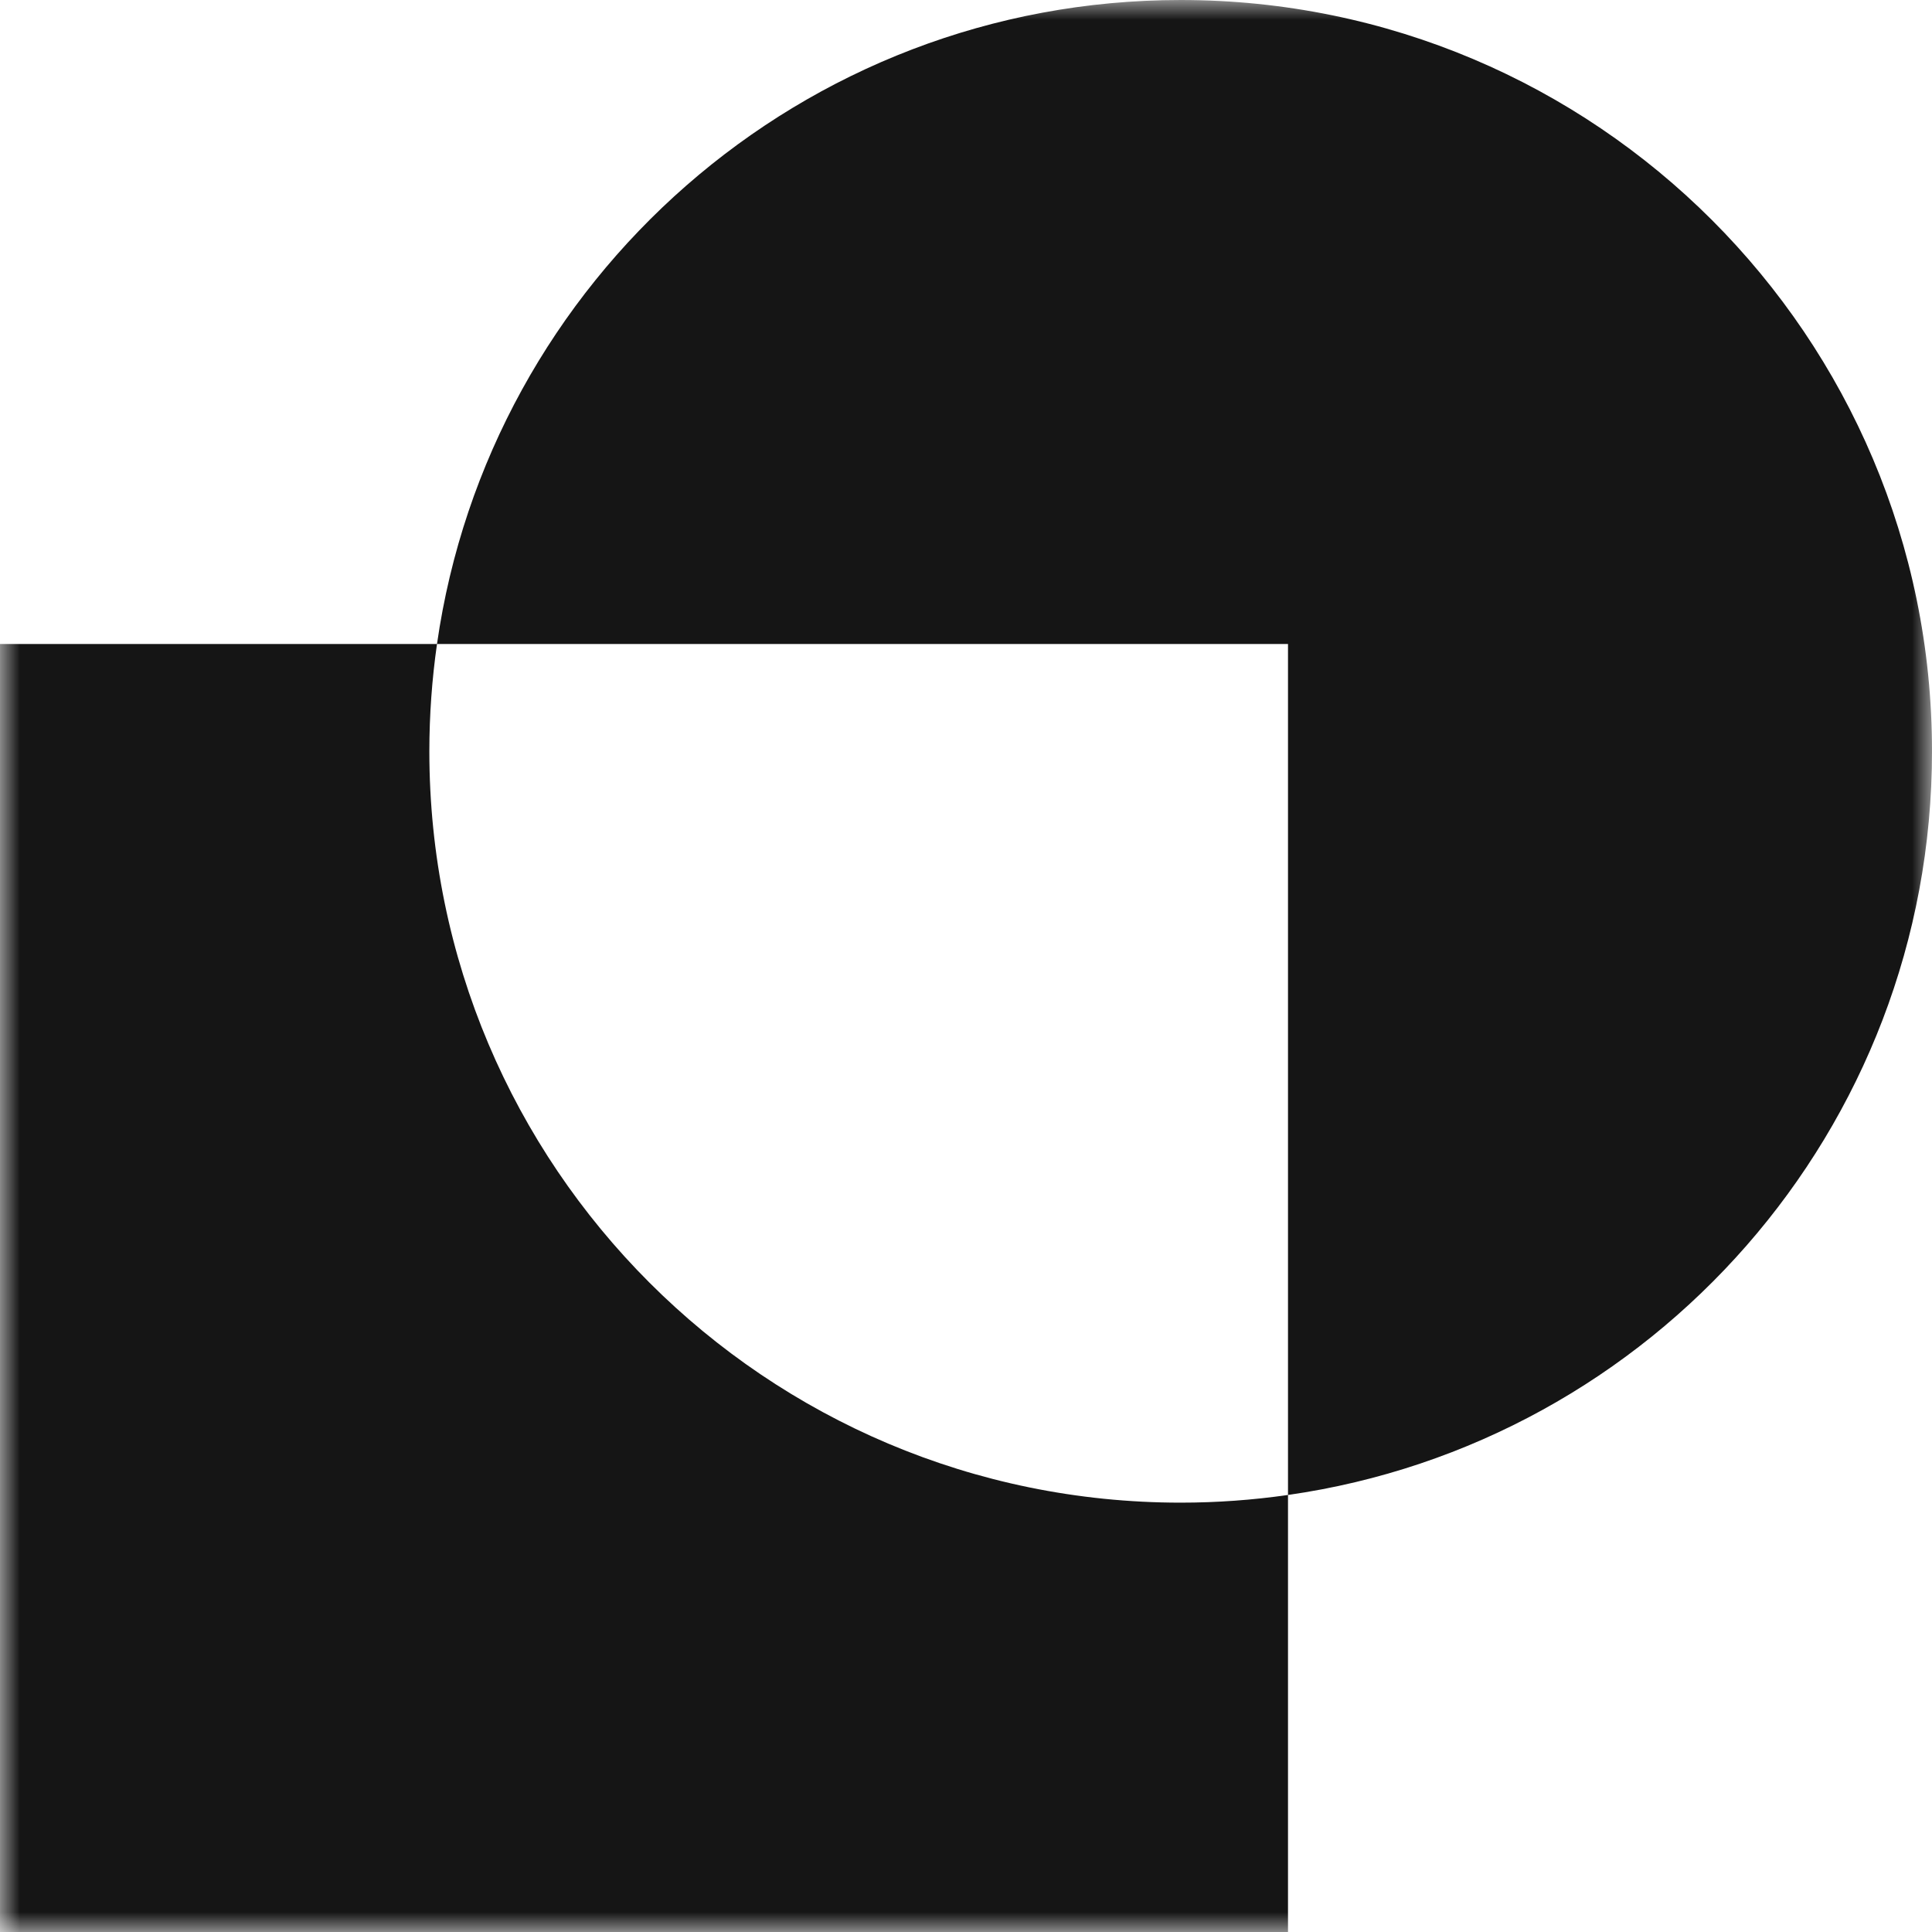 <?xml version="1.0" encoding="utf-8"?>
<svg xmlns="http://www.w3.org/2000/svg" fill="none" height="100%" overflow="visible" preserveAspectRatio="none" style="display: block;" viewBox="0 0 48 48" width="100%">
<g clip-path="url(#clip0_0_27)" id="Logo">
<g id="Clip path group">
<mask height="48" id="mask0_0_27" maskUnits="userSpaceOnUse" style="mask-type:luminance" width="48" x="0" y="0">
<g id="clip0_812_21901">
<path d="M48 0H0V48H48V0Z" fill="white" id="Vector"/>
</g>
</mask>
<g mask="url(#mask0_0_27)">
<g id="Group">
<path d="M10.857 16C10.733 16.871 10.667 17.761 10.667 18.666C10.667 28.976 19.024 37.333 29.334 37.333C30.239 37.333 31.129 37.267 32 37.142V48H0V16H10.857ZM29.334 0C39.643 8.77465e-05 48 8.357 48 18.666C48 28.07 41.046 35.849 32 37.142V16H10.857C12.151 6.954 19.93 0 29.334 0Z" fill="#151515" id="Vector_2"/>
</g>
</g>
</g>
</g>
<defs>
<clipPath id="clip0_0_27">
<rect fill="white" height="48" width="48"/>
</clipPath>
</defs>
</svg>